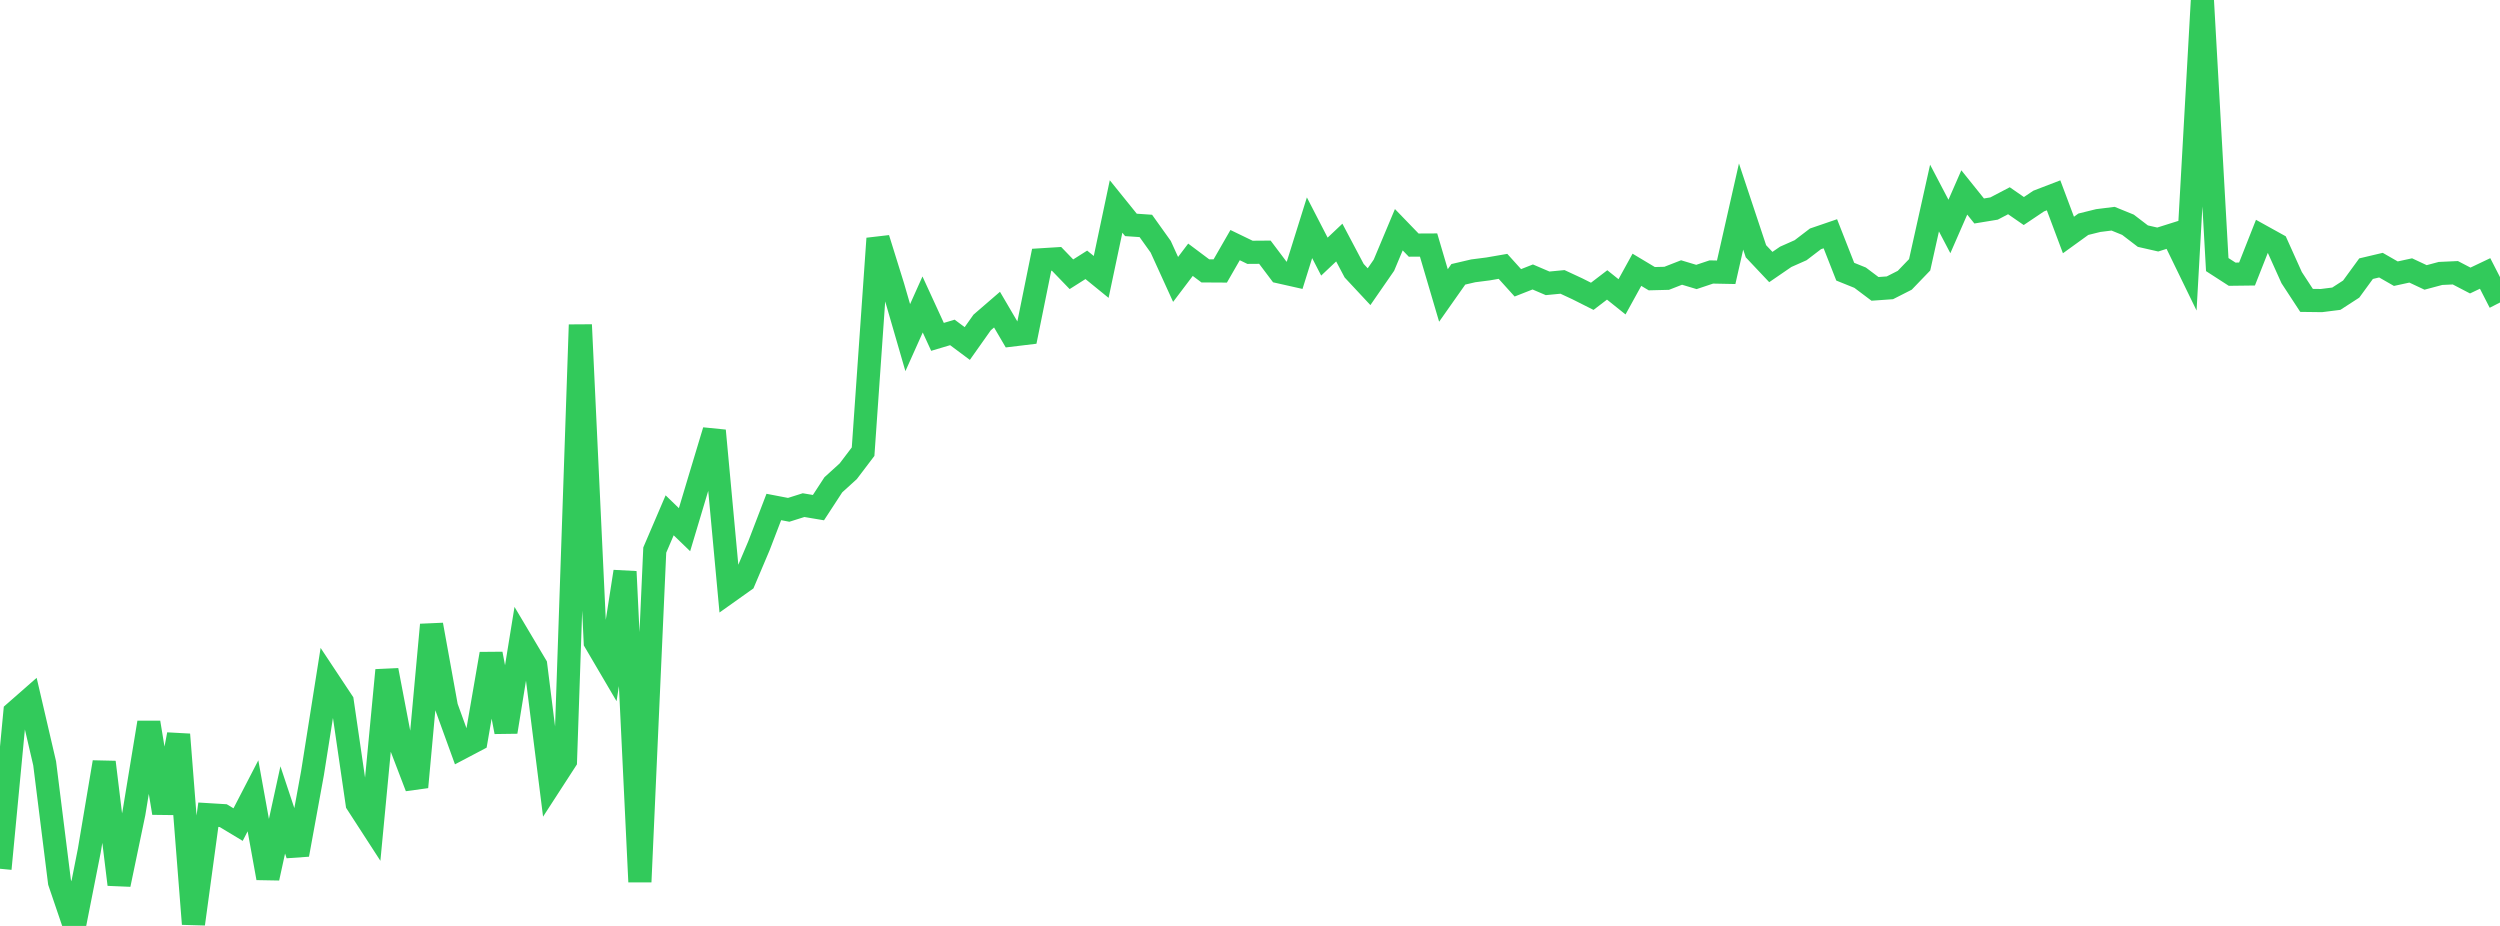 <?xml version="1.0" standalone="no"?>
<!DOCTYPE svg PUBLIC "-//W3C//DTD SVG 1.1//EN" "http://www.w3.org/Graphics/SVG/1.1/DTD/svg11.dtd">

<svg width="135" height="50" viewBox="0 0 135 50" preserveAspectRatio="none" 
  xmlns="http://www.w3.org/2000/svg"
  xmlns:xlink="http://www.w3.org/1999/xlink">


<polyline points="0.0, 46.913 0.804, 38.465 1.607, 37.761 2.411, 41.219 3.214, 47.637 4.018, 50.0 4.821, 45.936 5.625, 41.158 6.429, 47.761 7.232, 43.907 8.036, 39.018 8.839, 43.9 9.643, 39.662 10.446, 49.893 11.25, 43.995 12.054, 44.044 12.857, 44.528 13.661, 42.974 14.464, 47.415 15.268, 43.736 16.071, 46.15 16.875, 41.747 17.679, 36.672 18.482, 37.883 19.286, 43.395 20.089, 44.635 20.893, 36.192 21.696, 40.401 22.5, 42.502 23.304, 33.738 24.107, 38.171 24.911, 40.387 25.714, 39.964 26.518, 35.309 27.321, 39.522 28.125, 34.571 28.929, 35.924 29.732, 42.322 30.536, 41.081 31.339, 17.539 32.143, 34.67 32.946, 36.037 33.75, 30.867 34.554, 47.621 35.357, 29.704 36.161, 27.827 36.964, 28.603 37.768, 25.919 38.571, 23.255 39.375, 31.938 40.179, 31.367 40.982, 29.473 41.786, 27.377 42.589, 27.531 43.393, 27.277 44.196, 27.412 45.0, 26.179 45.804, 25.449 46.607, 24.39 47.411, 12.88 48.214, 15.459 49.018, 18.233 49.821, 16.441 50.625, 18.191 51.429, 17.951 52.232, 18.55 53.036, 17.413 53.839, 16.72 54.643, 18.092 55.446, 17.995 56.25, 14.028 57.054, 13.978 57.857, 14.81 58.661, 14.301 59.464, 14.954 60.268, 11.15 61.071, 12.145 61.875, 12.2 62.679, 13.326 63.482, 15.089 64.286, 14.027 65.089, 14.628 65.893, 14.633 66.696, 13.236 67.5, 13.625 68.304, 13.619 69.107, 14.685 69.911, 14.866 70.714, 12.299 71.518, 13.857 72.321, 13.098 73.125, 14.619 73.929, 15.481 74.732, 14.321 75.536, 12.405 76.339, 13.236 77.143, 13.232 77.946, 15.955 78.75, 14.813 79.554, 14.625 80.357, 14.522 81.161, 14.383 81.964, 15.272 82.768, 14.956 83.571, 15.3 84.375, 15.223 85.179, 15.597 85.982, 16.001 86.786, 15.386 87.589, 16.028 88.393, 14.568 89.196, 15.049 90.0, 15.029 90.804, 14.715 91.607, 14.956 92.411, 14.687 93.214, 14.703 94.018, 11.152 94.821, 13.568 95.625, 14.42 96.429, 13.868 97.232, 13.512 98.036, 12.898 98.839, 12.623 99.643, 14.671 100.446, 14.995 101.25, 15.599 102.054, 15.542 102.857, 15.134 103.661, 14.299 104.464, 10.695 105.268, 12.229 106.071, 10.392 106.875, 11.393 107.679, 11.261 108.482, 10.84 109.286, 11.396 110.089, 10.857 110.893, 10.548 111.696, 12.69 112.5, 12.109 113.304, 11.91 114.107, 11.81 114.911, 12.137 115.714, 12.751 116.518, 12.934 117.321, 12.681 118.125, 14.334 118.929, 0.0 119.732, 14.288 120.536, 14.807 121.339, 14.797 122.143, 12.761 122.946, 13.206 123.75, 14.992 124.554, 16.221 125.357, 16.231 126.161, 16.13 126.964, 15.61 127.768, 14.508 128.571, 14.318 129.375, 14.779 130.179, 14.604 130.982, 14.981 131.786, 14.766 132.589, 14.729 133.393, 15.148 134.196, 14.766 135.0, 16.335" fill="none" stroke="#32ca5b" stroke-width="1.25"/>

</svg>